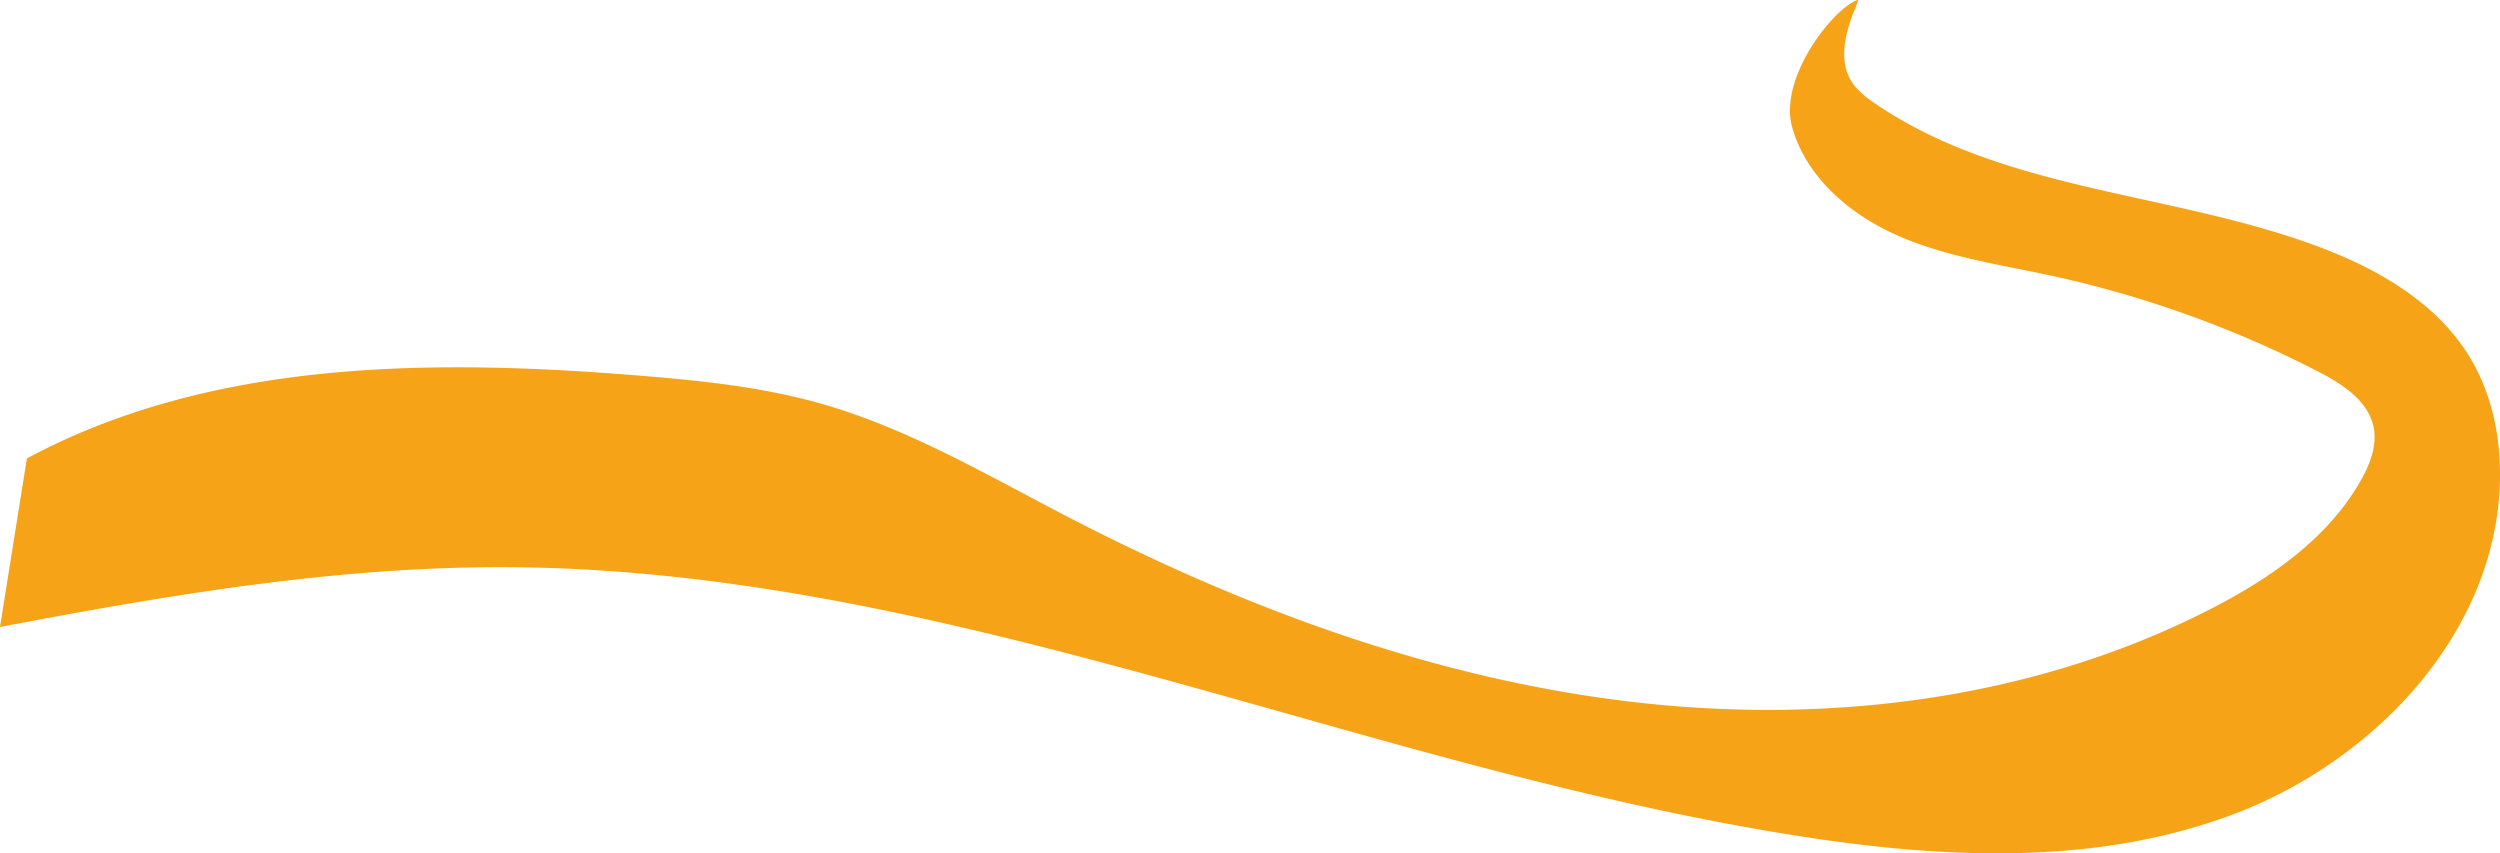 <svg xmlns="http://www.w3.org/2000/svg" viewBox="0 0 1674.19 571.46"><defs><style>.cls-1{fill:#f6a318;}</style></defs><title>Fichier 1chemin</title><g id="Calque_2" data-name="Calque 2"><g id="Calque_1-2" data-name="Calque 1"><path class="cls-1" d="M1244.13,0c-15.33,4.54-53.45,51.6-43.92,85.34s39.1,58.66,71.24,72.68,67.32,19.05,101.6,26.46a727.81,727.81,0,0,1,179,64.15c16.27,8.37,33.86,19.5,37.48,37.43,2.47,12.24-2.37,24.77-8.52,35.63-22.21,39.26-61.28,66.05-101.45,86.57-118.47,60.51-256.34,77.35-388.42,61.55s-258.91-62.9-377-124.16c-53.73-27.87-106.53-59-164.78-75.46-38.86-11-79.28-15.2-119.52-18.52C289.82,240.15,141.8,240.54,18,307L0,419.89c112.61-21.43,226.36-40.74,341-40.06,294.16,1.76,571.2,133.87,861.77,179.76,97.59,15.41,200.22,20.56,292.7-14.24s172.36-117.55,178.39-216.17c1.92-31.44-3.88-63.94-20.41-90.76-21.94-35.6-60.31-57.89-99.42-72.69-98-37.09-211-37.09-297.73-96-6.45-4.38-12.87-9.24-16.85-15.94-13.06-22,7.13-54.53,4.71-53.82"/></g></g></svg>